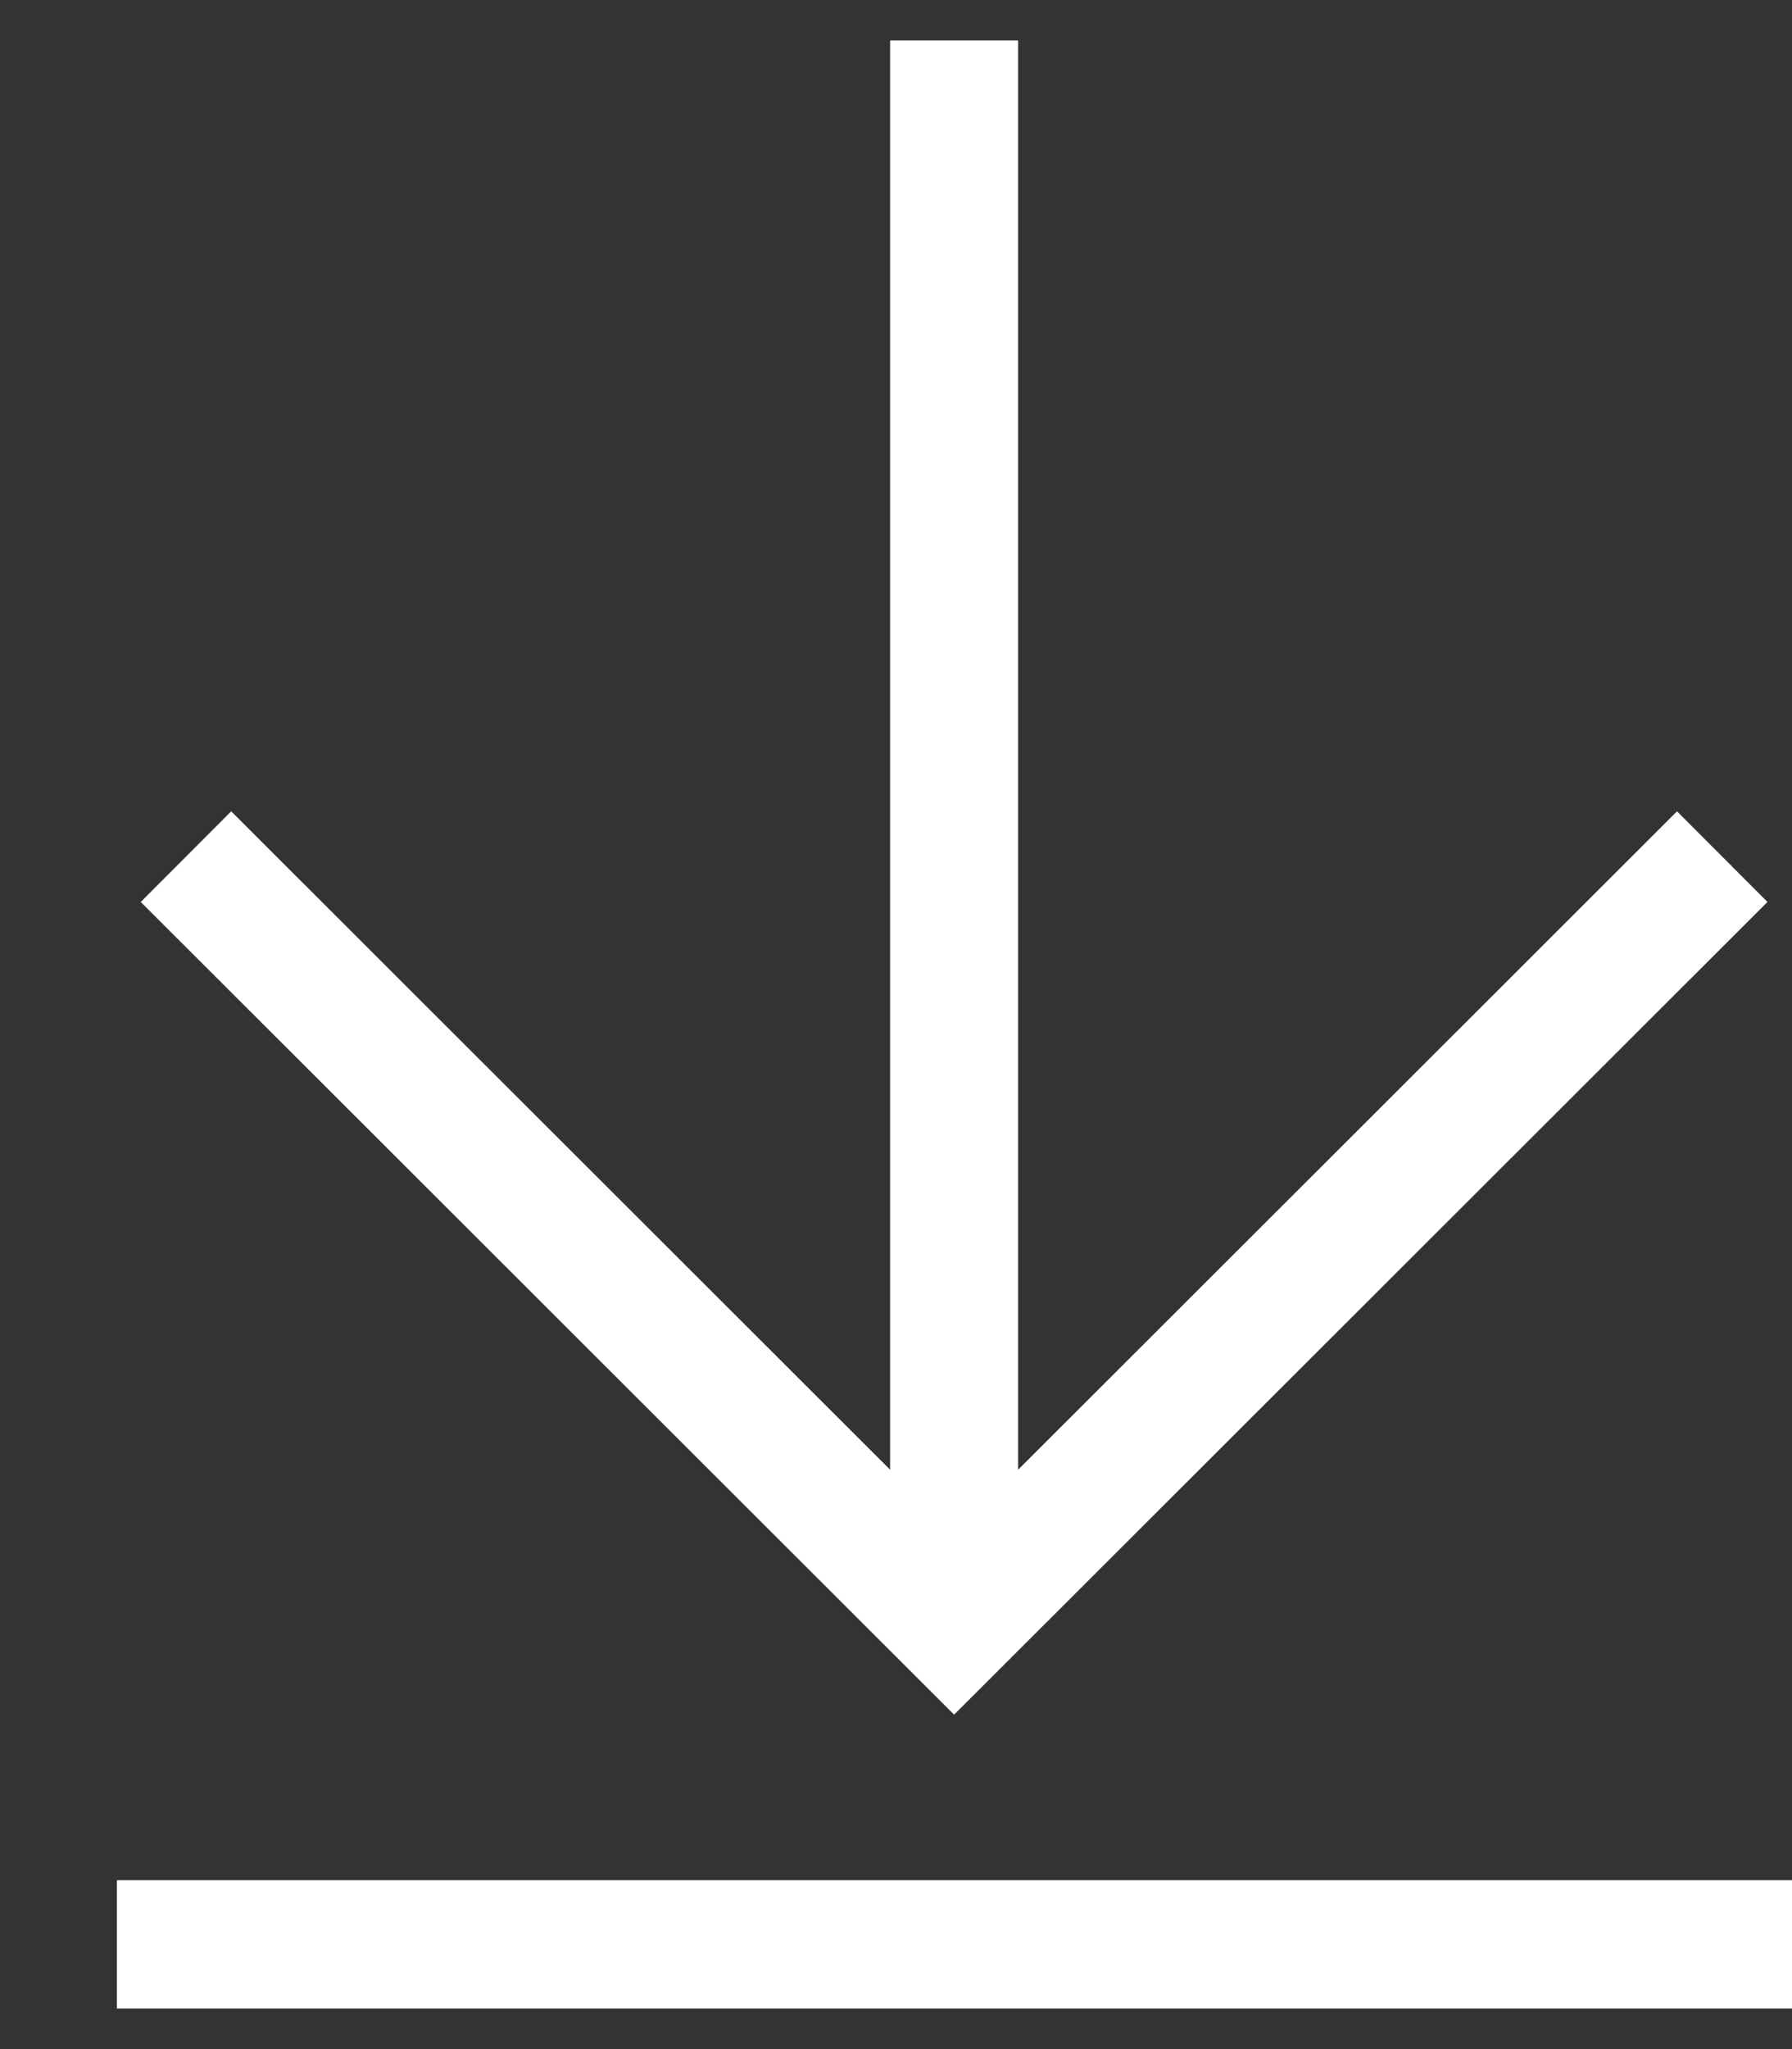 <svg width="14" height="16" viewBox="0 0 14 16" fill="none" xmlns="http://www.w3.org/2000/svg">
<rect x="0" y="0" width="14" height="16" fill="#333333" stroke="none"/>
<g clip-path="url(#clip0_1099_149)">
<path d="M13.455 6.689L7.454 12.682L1.453 6.689M7.454 12.668V6.675V0.316" stroke="white"/>
<path d="M14 14.682H0.914V15.682H14V14.682Z" fill="white"/>
<path d="M14 14.682H0.914V15.682H14V14.682Z" fill="white"/>
</g>
<defs>
<clipPath id="clip0_1099_149">
<rect width="13.086" height="15.366" fill="white" transform="translate(0.914 0.316)"/>
</clipPath>
</defs>
</svg>

